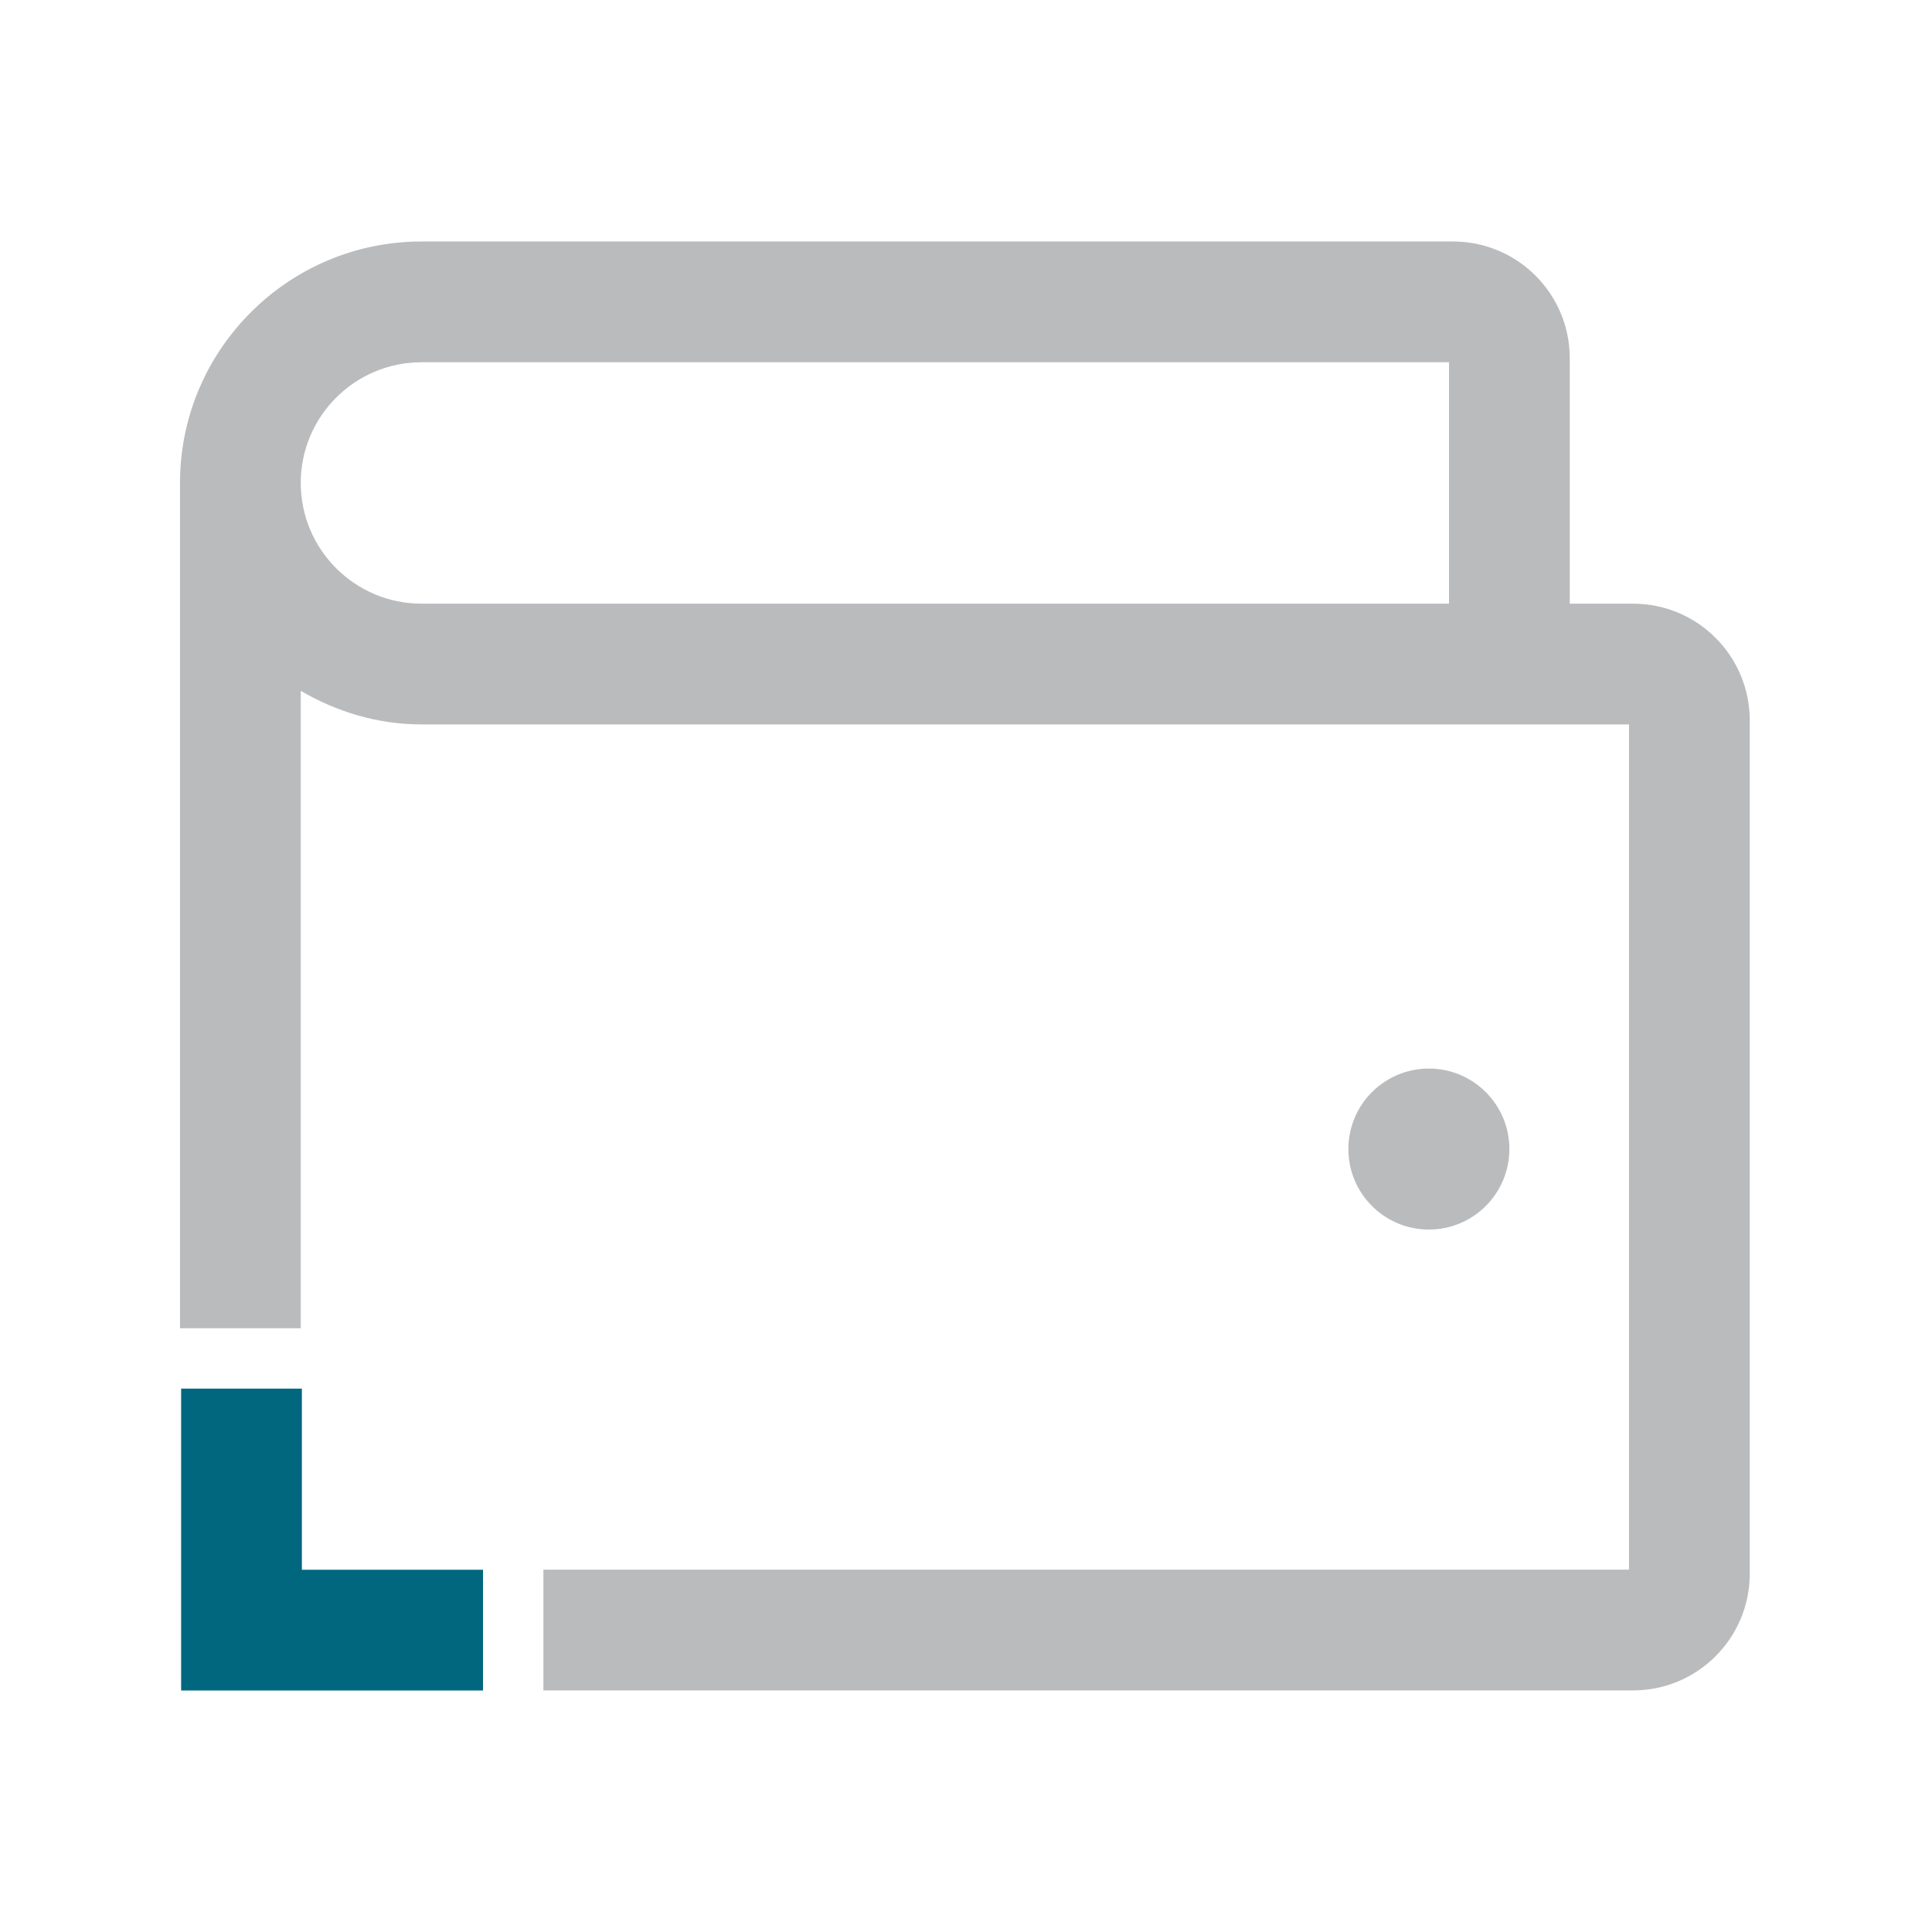 <?xml version="1.0" encoding="UTF-8"?>
<svg id="a" data-name="Design" xmlns="http://www.w3.org/2000/svg" width="24" height="24" viewBox="0 0 24 24">
  <circle cx="17.75" cy="14.274" r="1" fill="#babbbd"/>
  <path d="M19.5,7.499v-3.049c0-.801-.649-1.45-1.45-1.45H5.236c-1.654,0-3,1.346-3,2.999v10.501h1.5v-7.918c.443.258.951.417,1.5.417h15v10.5H6.75v1.5h13.536c.801,0,1.45-.649,1.45-1.45v-10.6c0-.801-.649-1.45-1.45-1.45h-.786ZM18,7.499H5.236c-.827,0-1.5-.673-1.5-1.5s.673-1.499,1.5-1.499h12.764v2.999Z" fill="#babbbd"/>
  <polygon points="6 21 2.25 21 2.25 17.25 3.75 17.25 3.75 19.5 6 19.5 6 21" fill="#00677f"/>
</svg>